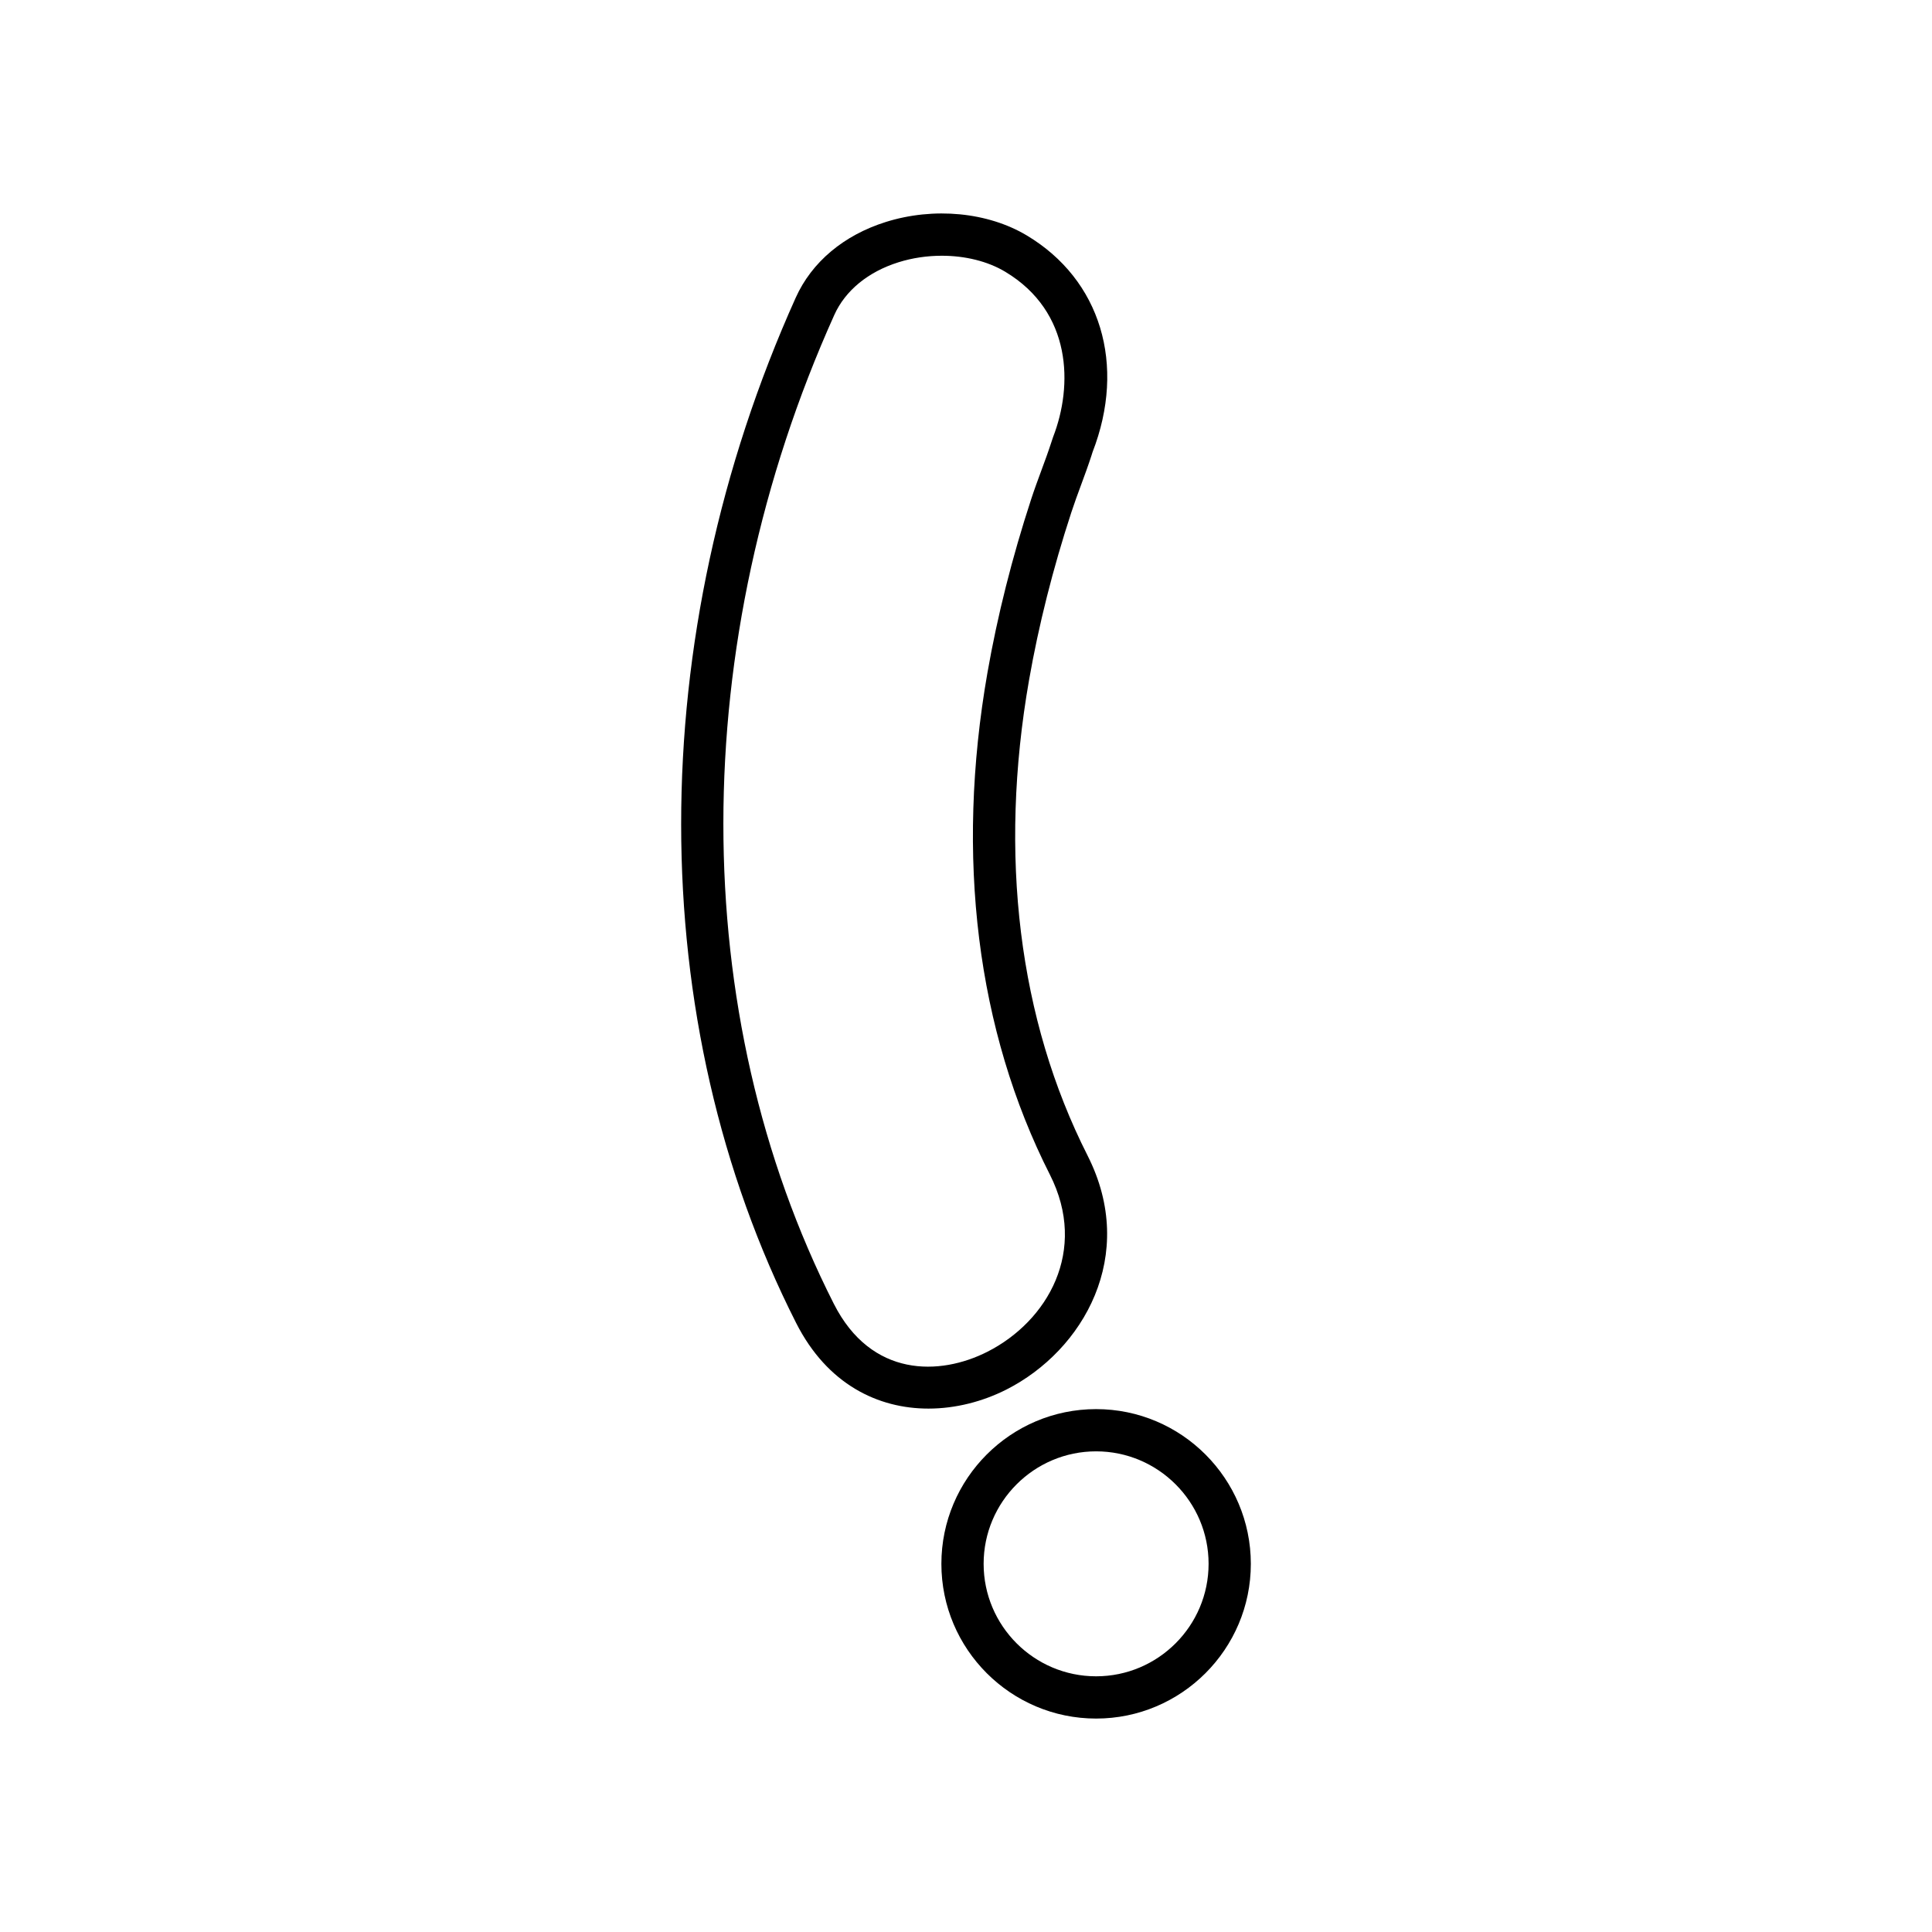 <?xml version="1.0" encoding="UTF-8"?>
<!-- Uploaded to: SVG Repo, www.svgrepo.com, Generator: SVG Repo Mixer Tools -->
<svg fill="#000000" width="800px" height="800px" version="1.1" viewBox="144 144 512 512" xmlns="http://www.w3.org/2000/svg">
 <g>
  <path d="m432.22 450.24c-18.266-36.035-23.629-79.637-15.5-126.08 2.543-14.504 6.305-29.434 11.191-44.367 0.797-2.434 1.68-4.836 2.57-7.238 0.961-2.602 1.918-5.203 2.766-7.816l0.277-0.887c9-23.176 2.172-45.727-17.395-57.445-10.348-6.199-24.668-7.57-37.371-3.582-11.152 3.5-19.633 10.621-23.879 20.059-40.527 90.059-40.484 191.64 0.113 271.73 8.254 16.281 21.723 22.68 35.062 22.68 7.207 0 14.379-1.871 20.668-5.055 20.41-10.352 34.879-35.594 21.496-61.996zm-67.238 39.301c-39.082-77.102-39.039-175.07 0.113-262.07 2.914-6.477 8.961-11.438 17.02-13.969 3.699-1.16 7.613-1.727 11.473-1.727 6.148 0 12.137 1.445 16.793 4.234 17.793 10.656 17.965 30.25 12.707 43.789-0.039 0.102-0.23 0.688-0.266 0.789l-0.219 0.668c-0.809 2.492-1.719 4.957-2.629 7.418-0.934 2.535-1.871 5.066-2.707 7.633-5.047 15.441-8.941 30.891-11.574 45.918-8.551 48.848-2.828 94.867 16.539 133.07 10.203 20.133-0.609 38.848-16.562 46.938-12.574 6.383-30.773 6.879-40.688-12.691z"/>
  <path d="m434.48 517.43c-22.609 0-41.004 18.391-41.004 41.004 0 22.609 18.391 41.004 41.004 41.004 22.609 0 41.004-18.395 41.004-41.004-0.004-22.613-18.395-41.004-41.004-41.004zm0 70.809c-16.438 0-29.809-13.371-29.809-29.809s13.371-29.809 29.809-29.809c16.434 0 29.809 13.371 29.809 29.809-0.004 16.438-13.375 29.809-29.809 29.809z"/>
 </g>
</svg>